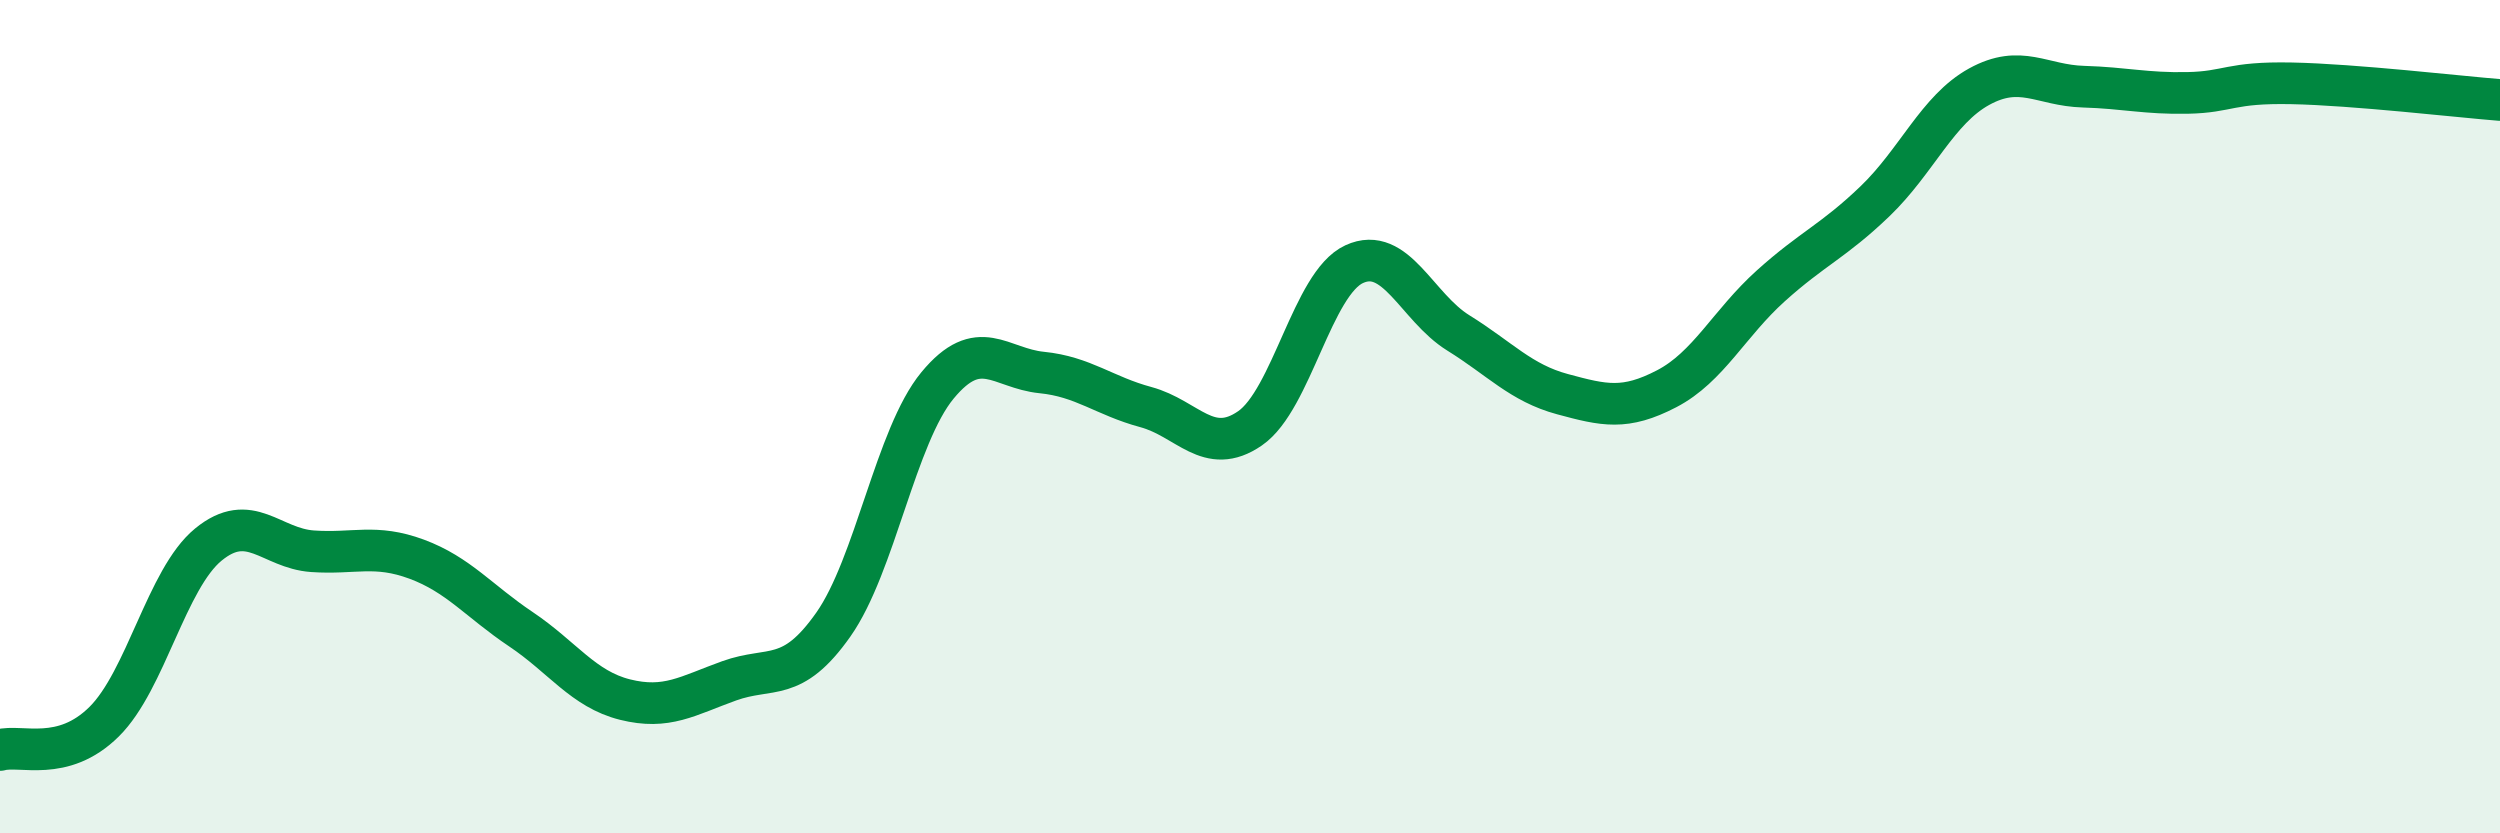 
    <svg width="60" height="20" viewBox="0 0 60 20" xmlns="http://www.w3.org/2000/svg">
      <path
        d="M 0,18 C 0.5,17.86 1.5,18.31 2.5,17.32 C 3.5,16.33 4,13.89 5,13.07 C 6,12.25 6.5,13.16 7.5,13.23 C 8.5,13.3 9,13.05 10,13.42 C 11,13.79 11.5,14.43 12.5,15.1 C 13.5,15.77 14,16.54 15,16.79 C 16,17.04 16.5,16.7 17.5,16.34 C 18.5,15.98 19,16.41 20,14.99 C 21,13.57 21.5,10.46 22.5,9.25 C 23.5,8.04 24,8.84 25,8.94 C 26,9.04 26.5,9.5 27.5,9.77 C 28.5,10.04 29,10.97 30,10.28 C 31,9.59 31.5,6.8 32.5,6.34 C 33.5,5.88 34,7.37 35,7.99 C 36,8.61 36.5,9.19 37.5,9.46 C 38.5,9.73 39,9.85 40,9.33 C 41,8.81 41.5,7.76 42.5,6.86 C 43.5,5.96 44,5.79 45,4.83 C 46,3.87 46.5,2.63 47.5,2.08 C 48.5,1.53 49,2.05 50,2.08 C 51,2.11 51.5,2.25 52.5,2.23 C 53.5,2.21 53.5,1.97 55,2 C 56.5,2.03 59,2.32 60,2.4L60 20L0 20Z"
        fill="#008740"
        opacity="0.1"
        stroke-linecap="round"
        stroke-linejoin="round"
      />
      <path
        d="M 0,18 C 0.5,17.86 1.5,18.31 2.5,17.32 C 3.5,16.33 4,13.89 5,13.07 C 6,12.25 6.5,13.16 7.5,13.23 C 8.5,13.3 9,13.05 10,13.42 C 11,13.79 11.5,14.43 12.5,15.1 C 13.5,15.77 14,16.54 15,16.79 C 16,17.04 16.5,16.7 17.5,16.34 C 18.5,15.98 19,16.41 20,14.99 C 21,13.57 21.5,10.46 22.5,9.25 C 23.5,8.04 24,8.84 25,8.94 C 26,9.04 26.5,9.5 27.5,9.77 C 28.5,10.04 29,10.97 30,10.28 C 31,9.59 31.5,6.8 32.5,6.34 C 33.5,5.88 34,7.37 35,7.99 C 36,8.61 36.5,9.19 37.5,9.46 C 38.5,9.73 39,9.85 40,9.33 C 41,8.81 41.5,7.76 42.5,6.86 C 43.5,5.96 44,5.79 45,4.83 C 46,3.87 46.5,2.63 47.5,2.08 C 48.5,1.53 49,2.05 50,2.08 C 51,2.11 51.5,2.25 52.5,2.23 C 53.5,2.21 53.5,1.97 55,2 C 56.5,2.03 59,2.32 60,2.4"
        stroke="#008740"
        stroke-width="1"
        fill="none"
        stroke-linecap="round"
        stroke-linejoin="round"
      />
    </svg>
  
